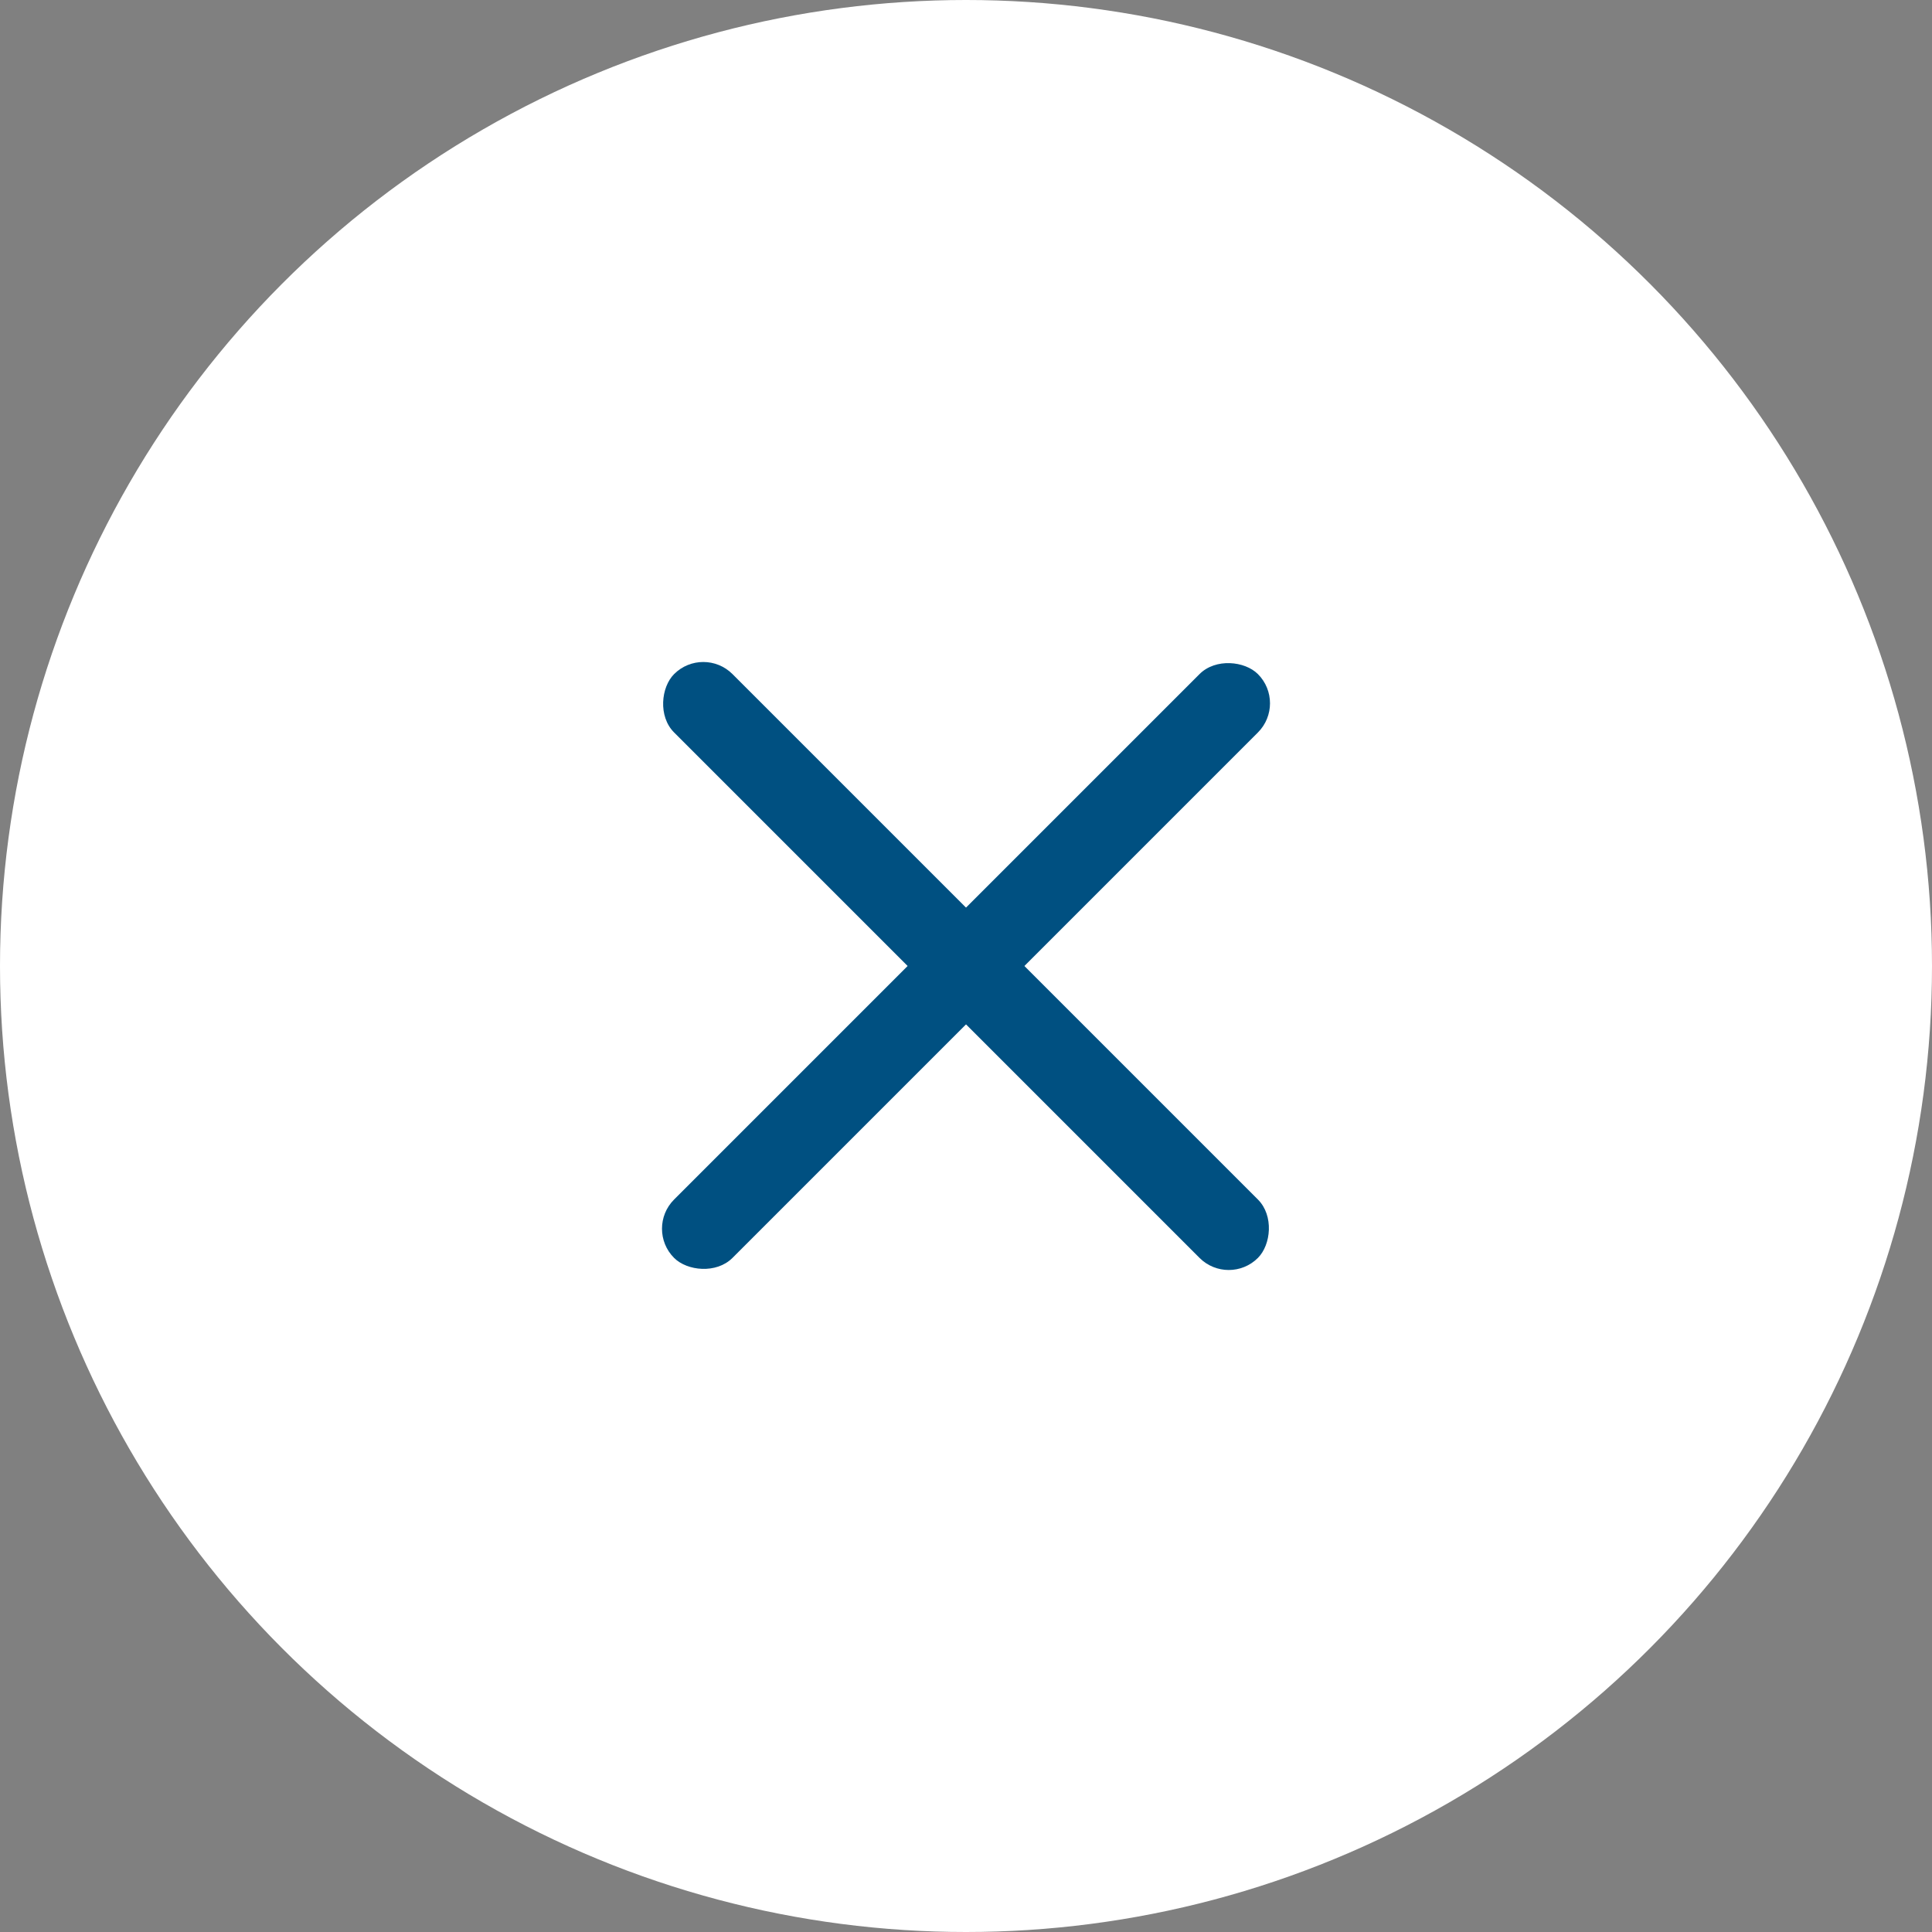 <?xml version="1.0" encoding="UTF-8"?> <svg xmlns="http://www.w3.org/2000/svg" width="234" height="234" viewBox="0 0 234 234" fill="none"><rect x="0" y="0" width="234" height="234" fill="#808080" stroke="none"/><circle cx="117" cy="117" r="117" fill="white"></circle><rect x="85.182" y="78.109" width="100" height="10" rx="5" transform="rotate(45 85.182 78.109)" fill="#005081"></rect><rect x="78.109" y="148.82" width="100" height="10" rx="5" transform="rotate(-45 78.109 148.82)" fill="#005081"></rect></svg> 